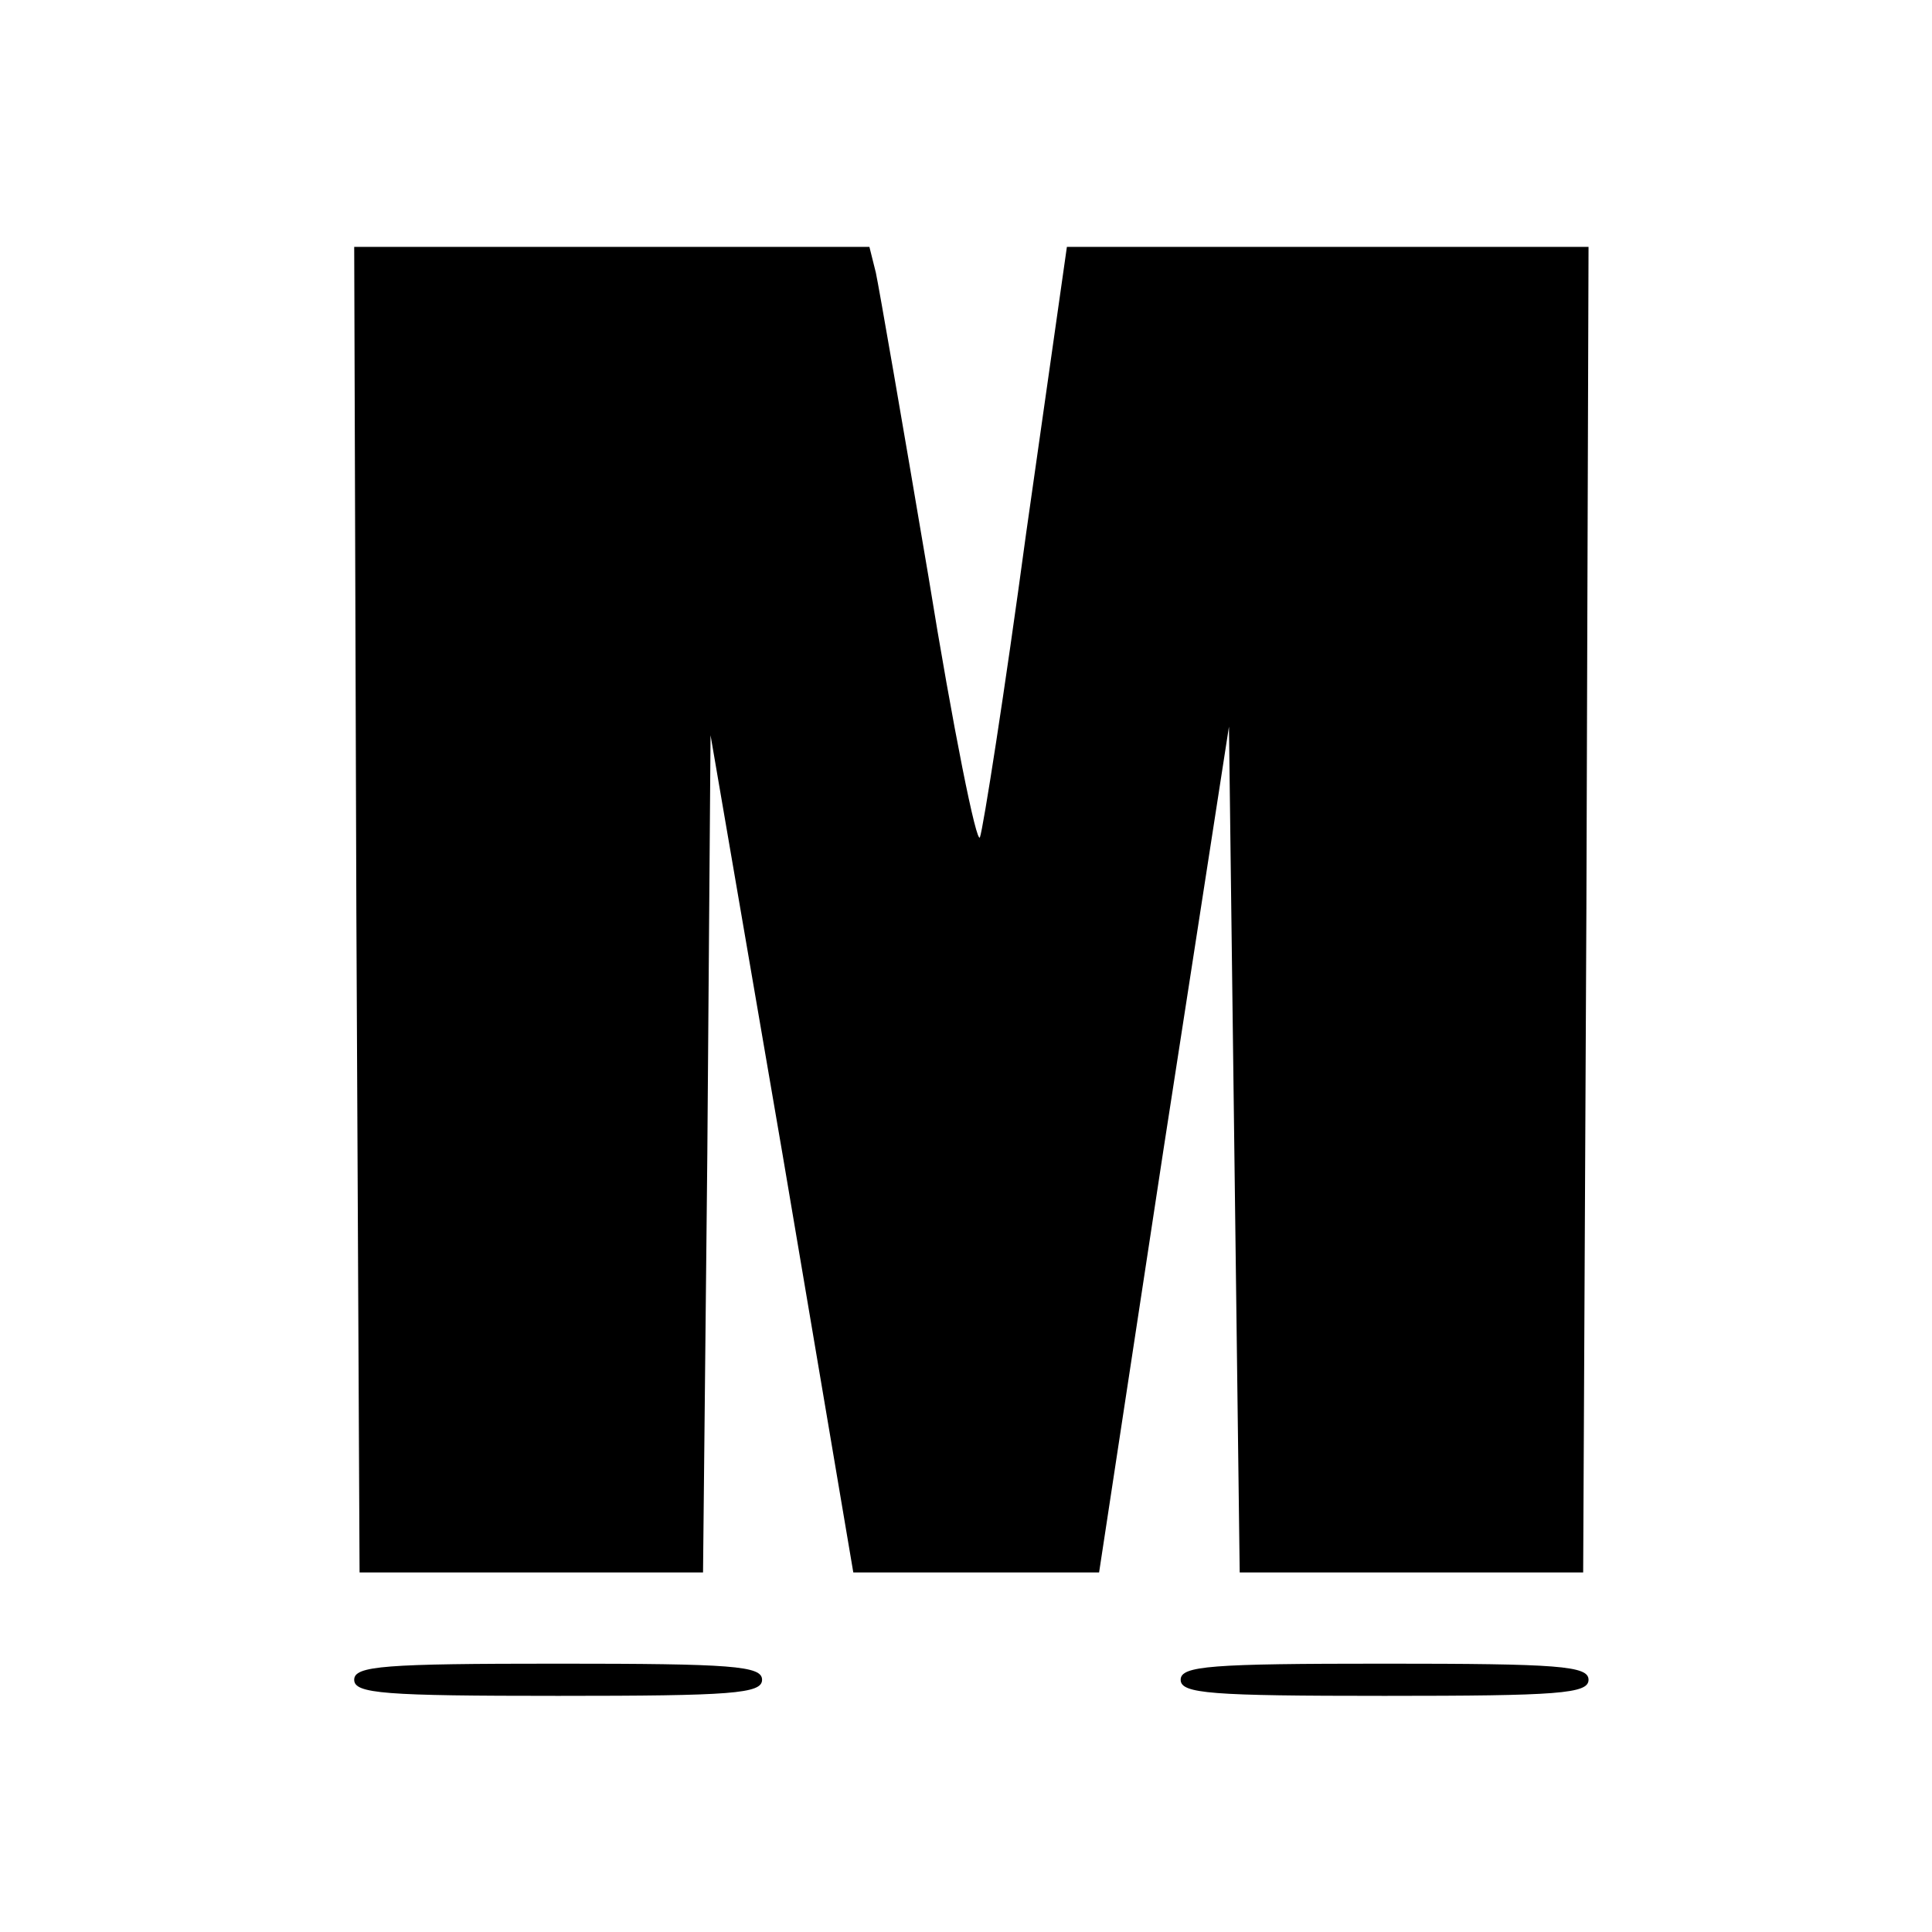 <?xml version="1.0" standalone="no"?>
<!DOCTYPE svg PUBLIC "-//W3C//DTD SVG 20010904//EN"
 "http://www.w3.org/TR/2001/REC-SVG-20010904/DTD/svg10.dtd">
<svg version="1.0" xmlns="http://www.w3.org/2000/svg"
 width="180pt" height="180pt" viewBox="0 0 180 180"
 preserveAspectRatio="xMidYMid meet">
<g transform="translate(0,180) scale(0.1,-0.1)"
fill="#000000" stroke="none">
<path d="M332 953 l3 -618 160 0 160 0 4 390 3 390 67 -390 66 -390 114 0 115
0 60 394 61 394 5 -394 5 -394 160 0 160 0 3 618 2 617 -243 0 -243 0 -38
-267 c-20 -148 -40 -275 -43 -283 -3 -8 -25 101 -48 243 -24 142 -46 269 -49
283 l-6 24 -240 0 -240 0 2 -617z"/>
<path d="M330 235 c0 -13 28 -15 190 -15 162 0 190 2 190 15 0 13 -28 15 -190
15 -162 0 -190 -2 -190 -15z"/>
<path d="M1100 235 c0 -13 28 -15 190 -15 162 0 190 2 190 15 0 13 -28 15
-190 15 -162 0 -190 -2 -190 -15z"/>
</g>
</svg>
